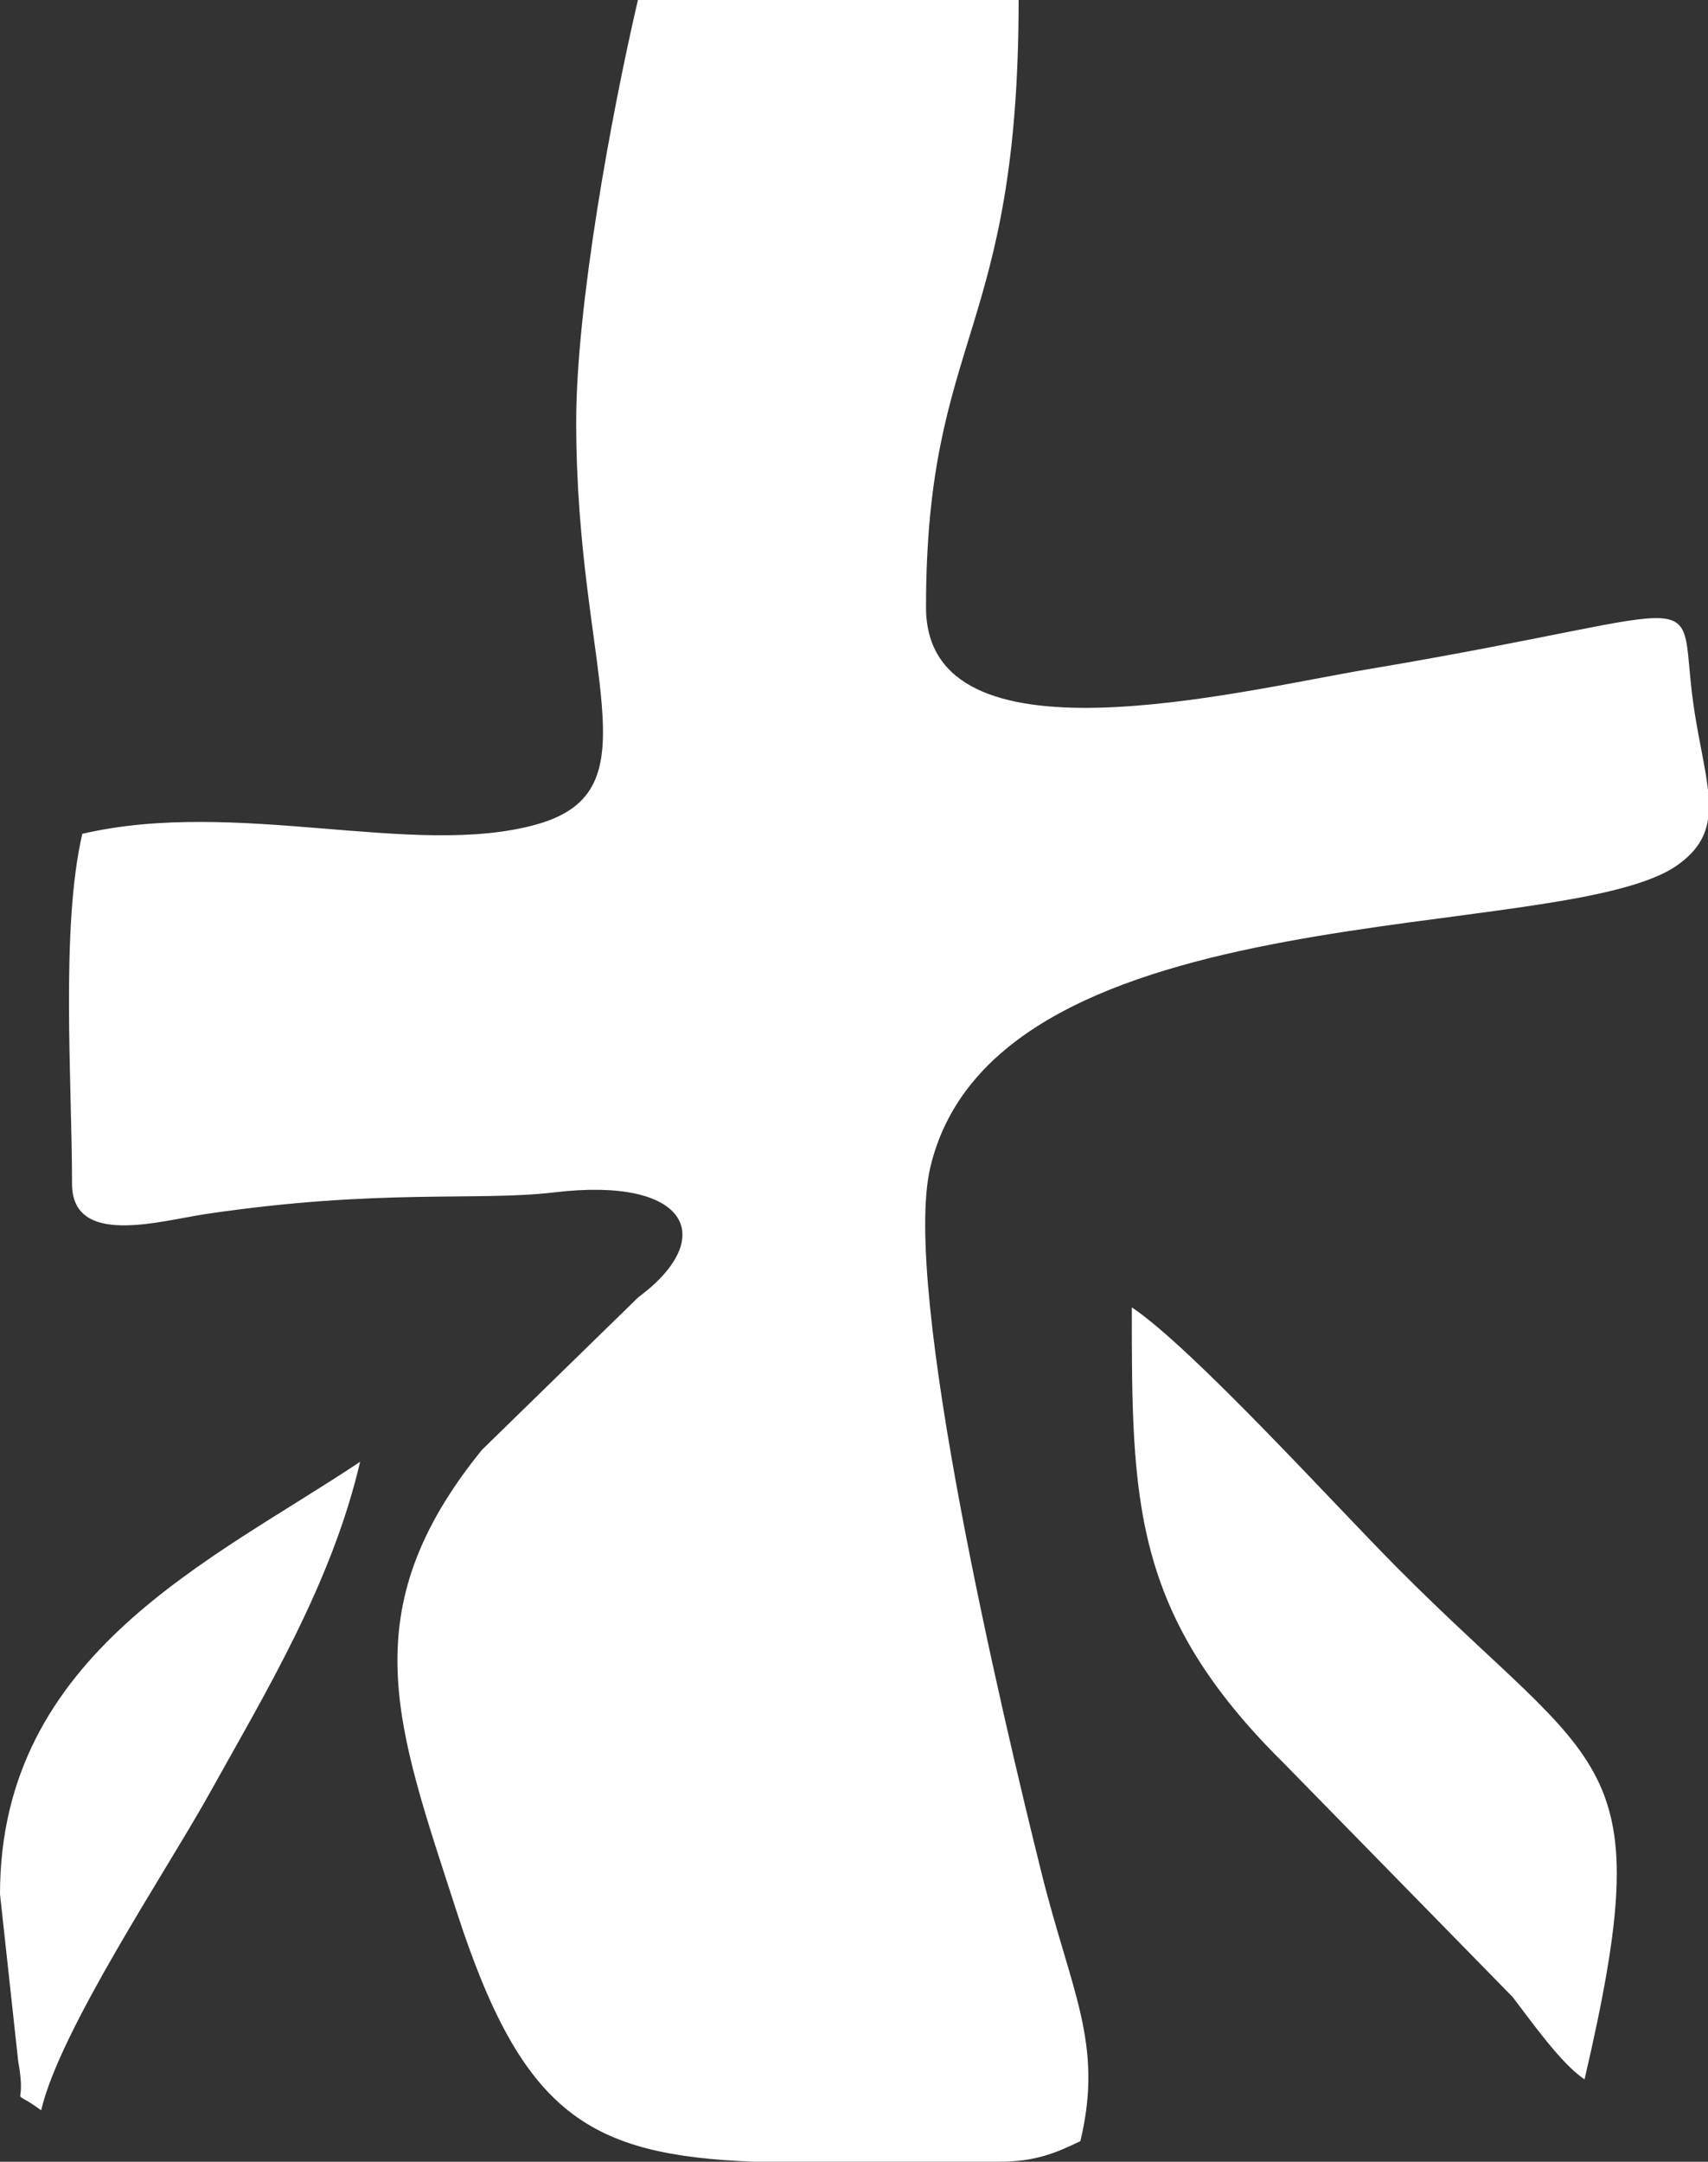 <?xml version="1.0" encoding="UTF-8"?> <svg xmlns="http://www.w3.org/2000/svg" xmlns:xlink="http://www.w3.org/1999/xlink" xmlns:xodm="http://www.corel.com/coreldraw/odm/2003" xml:space="preserve" width="181.226mm" height="229.263mm" version="1.1" style="shape-rendering:geometricPrecision; text-rendering:geometricPrecision; image-rendering:optimizeQuality; fill-rule:evenodd; clip-rule:evenodd" viewBox="0 0 10736.6 13582.48"><rect x="0" y="0" width="10736.6" height="13582.48" fill="#333333" stroke="none"/> <defs> <style type="text/css"> .fil0 {fill:white} </style> </defs> <g id="Слой_x0020_1">  <g id="_105553487922048"> <path class="fil0" d="M3621.98 2651.82c0,1583.66 513.27,2316.69 -252.2,2528.95 -768.67,213.16 -1879.35,-168.51 -2852.35,58.18 -136.97,587.9 -64.69,1558.04 -64.69,2199.07 0,399.45 552.95,232.72 837.02,190.42 1094.86,-163.11 1712.1,-79.12 2195.02,-136.79 841.55,-100.48 1033.85,283.83 527.06,659.63l-982.22 958.13c-825.76,1016.46 -534.19,1740.15 -160.31,2897.33 414.37,1282.5 831.37,1534.83 1874.23,1575.73l1530.26 0c234.46,0 361,-54.31 517.41,-129.36 147.59,-616.44 -57.91,-935.56 -246.35,-1694.01 -243.14,-978.65 -877.63,-3656.73 -697.19,-4423.43 413.87,-1758.59 3980.42,-1392.04 4697.21,-1900.36 120.62,-85.54 174.88,-177.48 191.71,-286.52l0 -185.42c-14.62,-132.98 -52.75,-289.77 -83.32,-481.92 -132.97,-835.99 247.85,-663.65 -2050.83,-277.14 -827.34,139.12 -2781.41,636.45 -2781.41,-388.29 0,-1712.25 582.1,-1708.69 582.1,-3816.03l-2393.1 0c-168.71,724.16 -388.07,1924.91 -388.07,2651.82z"></path> <path class="fil0" d="M9960.46 13065.04c480.65,-2063.12 114.66,-1915.01 -1180.44,-3217.69 -391.35,-393.66 -1284.05,-1377.81 -1665.4,-1633.2 0,1212.47 0.47,1920.81 953.71,2862.33l1439.96 1470.58c116.49,151.02 303.82,418.64 452.17,517.98z"></path> <path class="fil0" d="M-0 11900.83l114.36 1049.85c60.23,329.03 -73.16,149.04 144.34,308.4 117.75,-505.39 786.21,-1502.25 1054.85,-1985.04 352.85,-634.14 771.3,-1321.87 950.18,-2089.71 -921.16,616.86 -2263.74,1203.56 -2263.74,2716.5z"></path> </g> </g> </svg> 